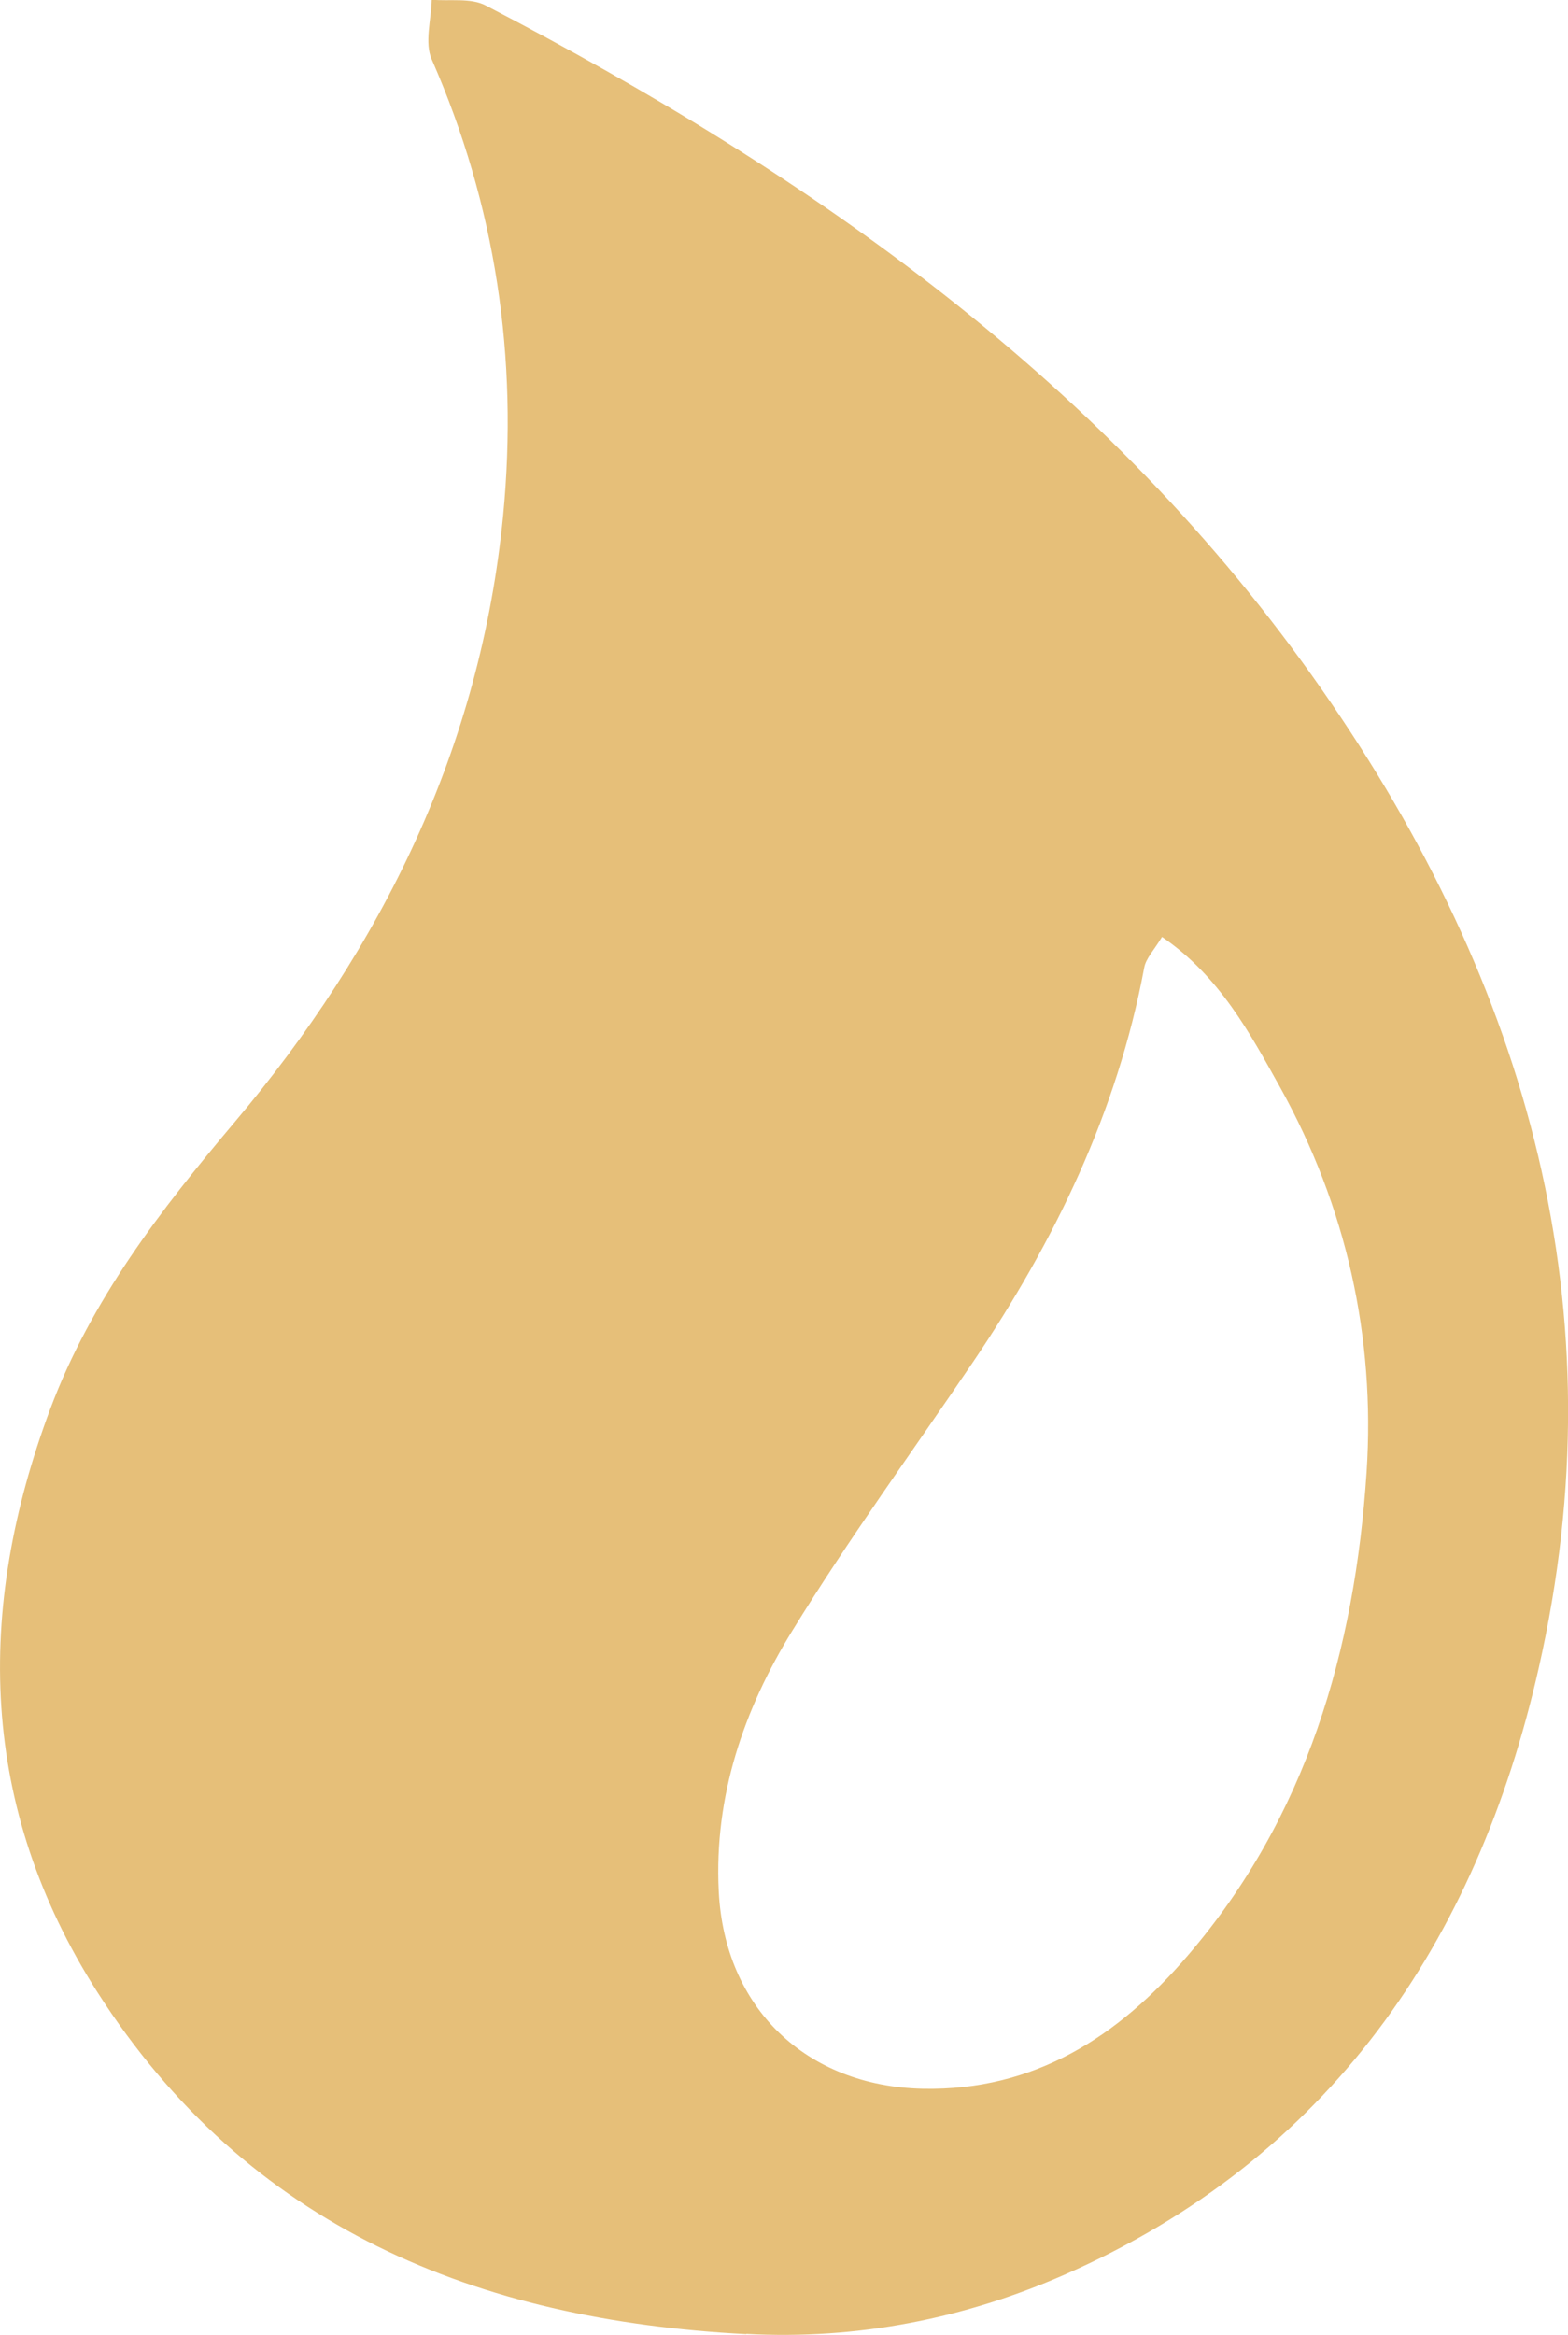 <?xml version="1.0" encoding="UTF-8"?> <svg xmlns="http://www.w3.org/2000/svg" id="Calque_2" viewBox="0 0 59.71 88.88"><defs><style>.cls-1{fill:#E6BF79;stroke-width:0px;}</style></defs><g id="Calque_1-2"><path class="cls-1" d="M28.42,88.84c-10.24-.53-18.98-4.04-24.72-13.03-4.48-7.02-4.66-14.51-1.78-22.2,1.55-4.13,4.18-7.54,6.99-10.87,5.66-6.7,9.39-14.3,10.25-23.12.58-5.99-.28-11.8-2.72-17.36-.28-.63-.02-1.51,0-2.27.69.06,1.49-.08,2.06.22,12.43,6.46,23.7,14.37,31.84,26.04,7.85,11.25,11.35,23.63,8.25,37.26-2.36,10.41-7.97,18.64-18.06,23.07-3.78,1.66-7.87,2.48-12.11,2.25M44.25,35.66c-.3.5-.62.82-.68,1.18-1.03,5.5-3.41,10.4-6.51,14.99-2.31,3.41-4.74,6.74-6.89,10.24-1.85,3-2.98,6.3-2.8,9.91.22,4.45,3.33,7.42,7.76,7.52,4.27.09,7.47-2,10.1-5.07,4.53-5.27,6.36-11.62,6.81-18.39.34-5.16-.78-10.13-3.29-14.65-1.14-2.04-2.29-4.22-4.5-5.73"></path></g></svg> 